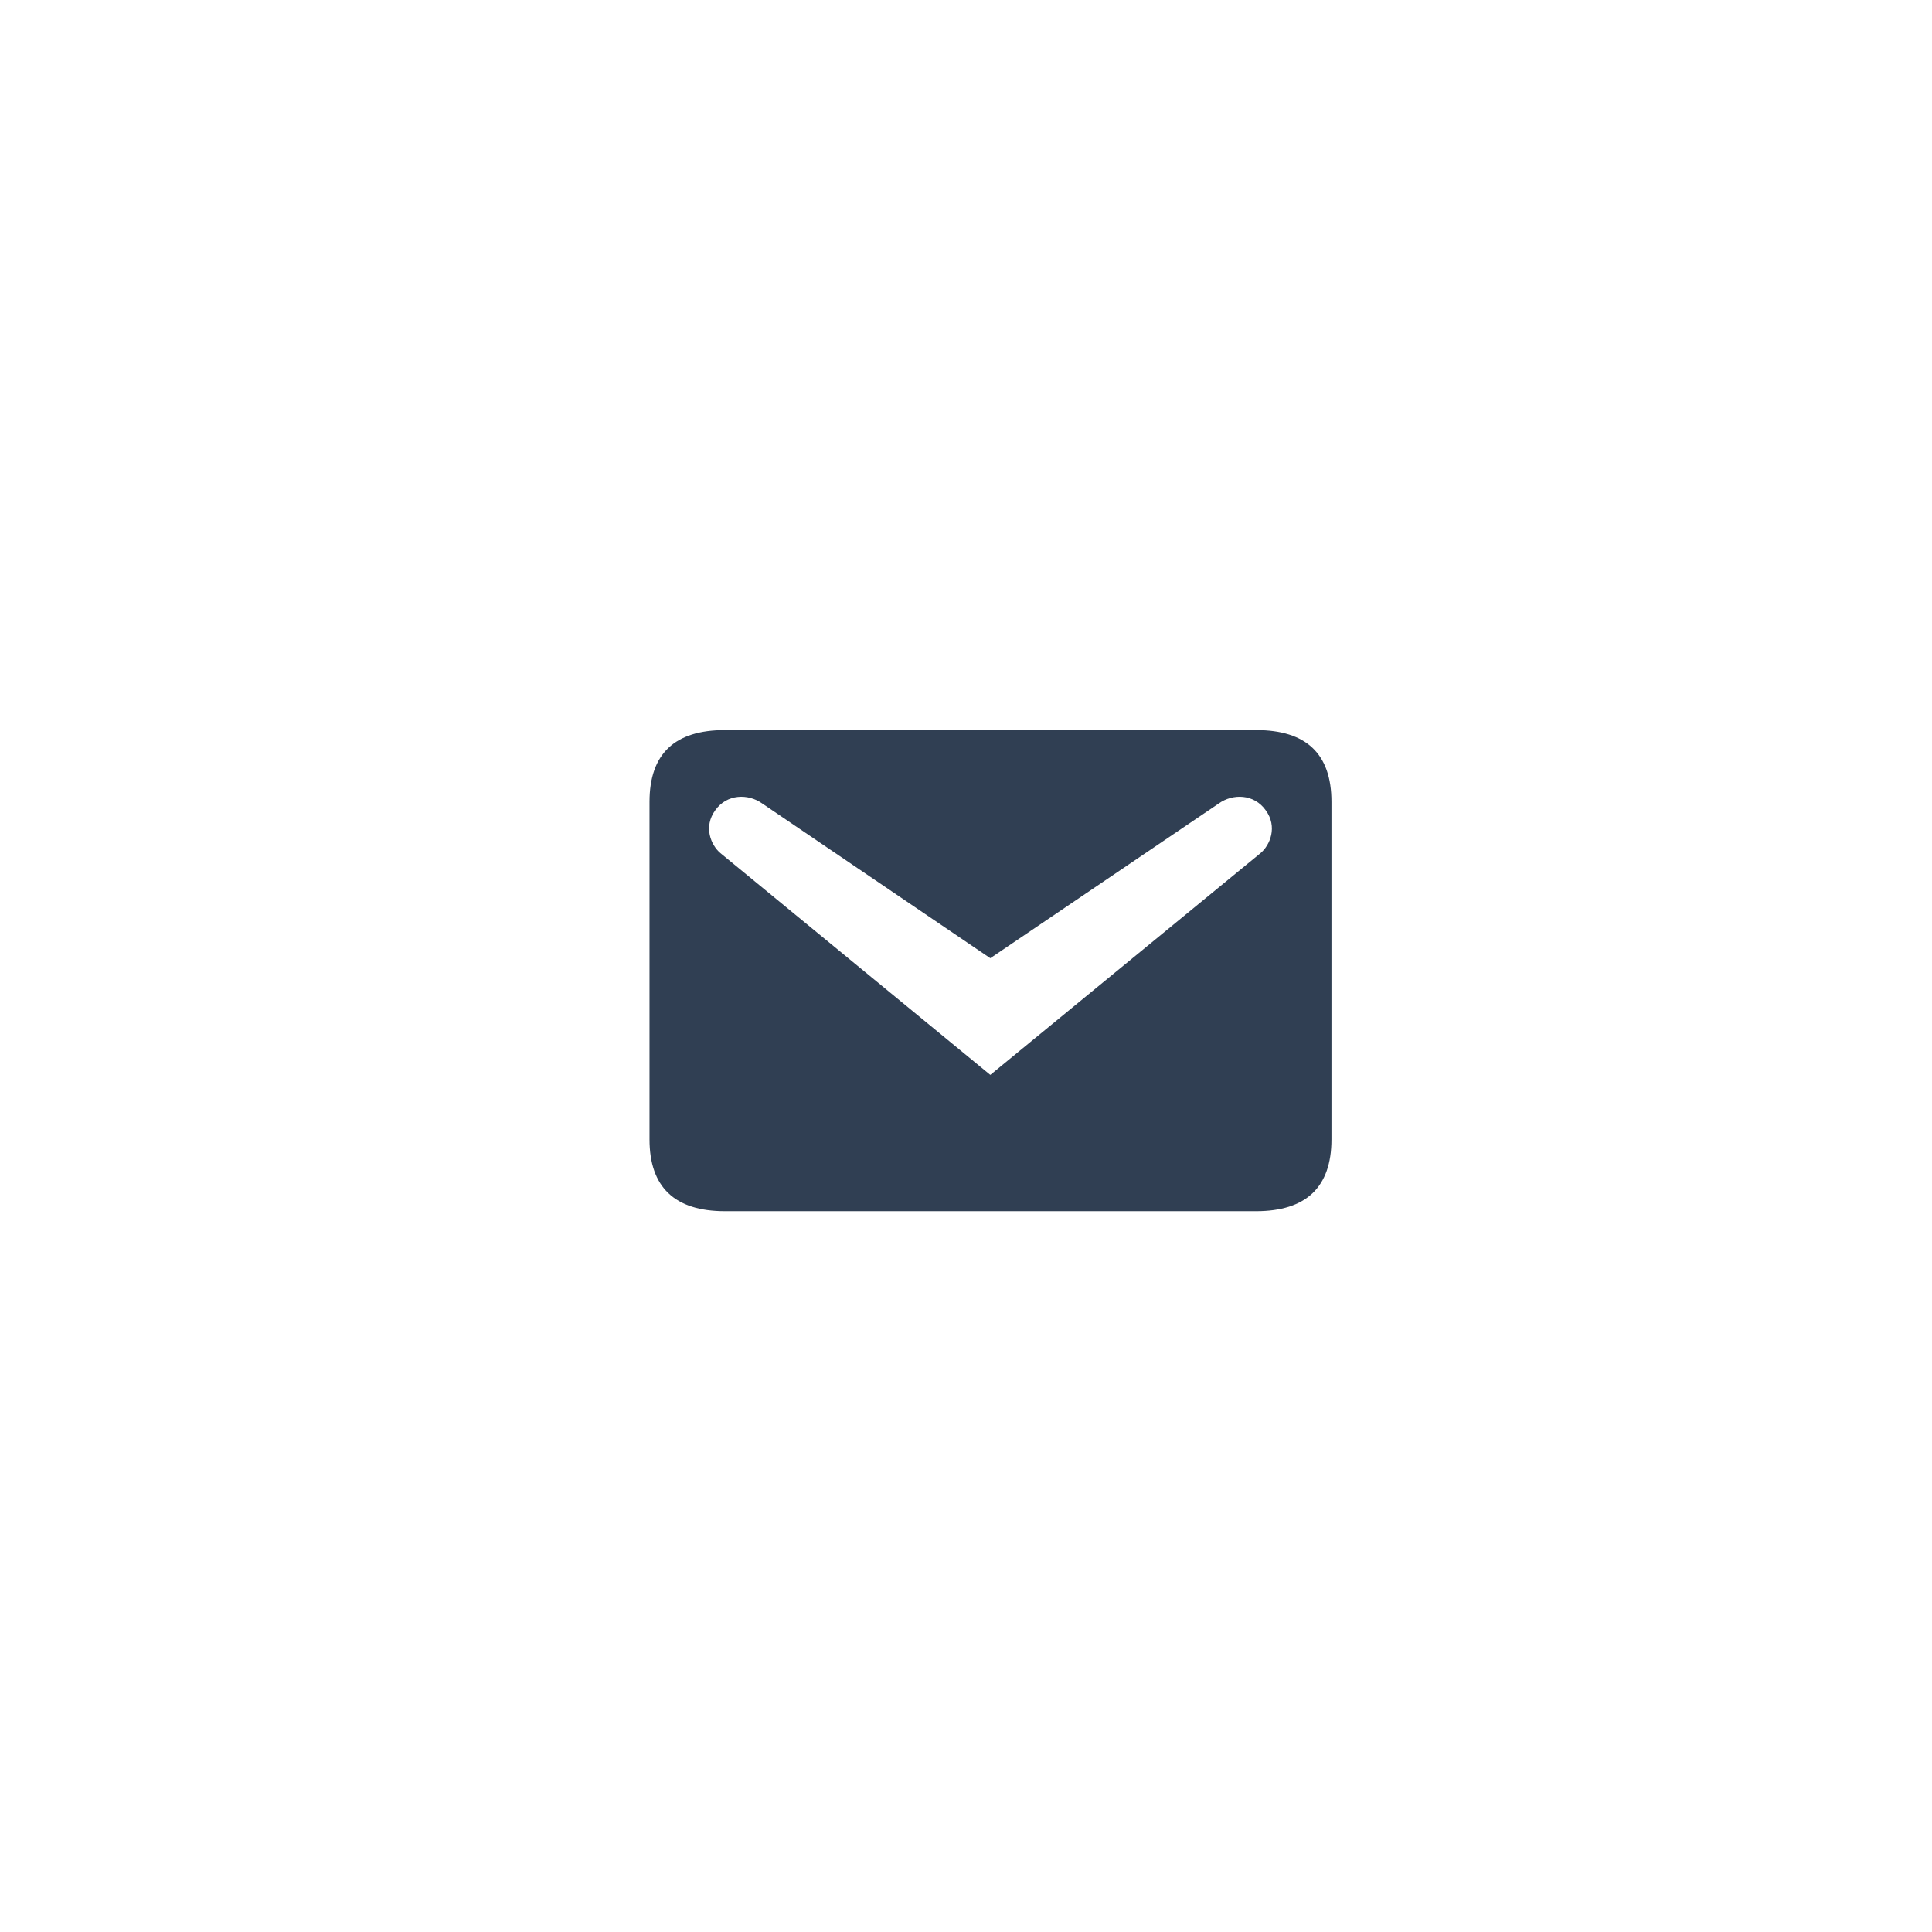 <svg width="92" height="92" viewBox="0 0 92 92" fill="none" xmlns="http://www.w3.org/2000/svg">
<path d="M34.518 34.766H59.814C62.2 34.766 63.403 35.893 63.403 38.184V54.258C63.403 56.53 62.2 57.676 59.814 57.676H34.518C32.132 57.676 30.929 56.53 30.929 54.258V38.184C30.929 35.893 32.132 34.766 34.518 34.766ZM47.157 51.185L60.024 40.627C60.482 40.245 60.845 39.367 60.272 38.584C59.719 37.802 58.707 37.783 58.039 38.26L47.157 45.629L36.294 38.26C35.625 37.783 34.614 37.802 34.06 38.584C33.487 39.367 33.85 40.245 34.308 40.627L47.157 51.185Z" fill="#303F53"/>
</svg>
